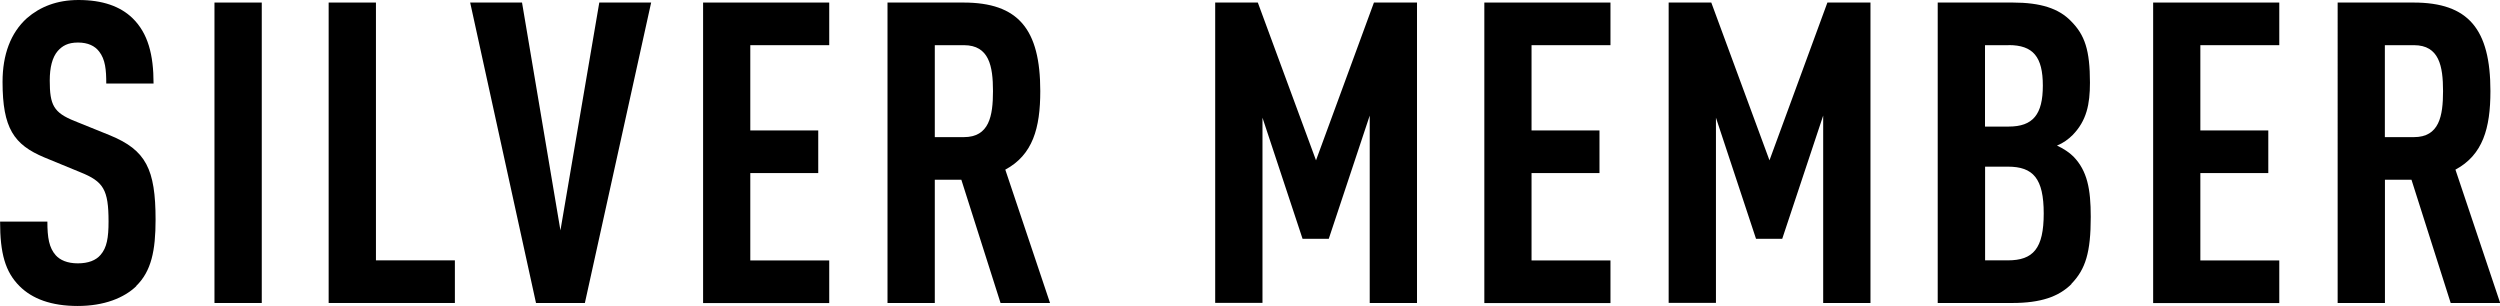 <?xml version="1.0" encoding="UTF-8"?>
<svg id="_レイヤー_2" data-name="レイヤー 2" xmlns="http://www.w3.org/2000/svg" viewBox="0 0 284.42 34.8">
  <g id="_レイヤー_1-2" data-name="レイヤー 1">
    <g>
      <path d="M15.51,32.55c-1.39,1.34-3.65,2.26-6.67,2.26s-5.18-.82-6.62-2.26c-1.63-1.63-2.21-3.74-2.21-7.34h5.38c0,1.82.19,2.98.96,3.84.48.53,1.3.91,2.5.91s2.06-.34,2.59-.96c.72-.82.91-1.97.91-3.79,0-3.65-.58-4.56-3.22-5.62l-4.08-1.68C1.58,16.46.29,14.59.29,9.31.29,6.24,1.2,3.74,3.07,2.06,4.56.77,6.48,0,8.93,0c2.74,0,4.75.72,6.14,2.06,1.78,1.73,2.4,4.18,2.4,7.44h-5.38c0-1.54-.1-2.74-.82-3.65-.48-.62-1.25-1.01-2.4-1.01s-1.78.38-2.3.96c-.62.72-.91,1.87-.91,3.36,0,2.78.43,3.65,2.83,4.61l4.03,1.63c4.08,1.68,5.18,3.84,5.18,9.6,0,3.5-.48,5.86-2.21,7.54Z"/>
      <path d="M24.4,34.47V.29h5.38v34.18h-5.38Z"/>
      <path d="M37.39,34.47V.29h5.38v29.33h8.98v4.85h-14.35Z"/>
      <path d="M66.55,34.47h-5.57L53.49.29h5.9l4.37,25.92L68.18.29h5.9l-7.54,34.18Z"/>
      <path d="M79.99,34.47V.29h14.35v4.85h-8.98v9.7h7.73v4.85h-7.73v9.94h8.98v4.85h-14.35Z"/>
      <path d="M113.83,34.47l-4.46-14.02h-3.02v14.02h-5.38V.29h8.64c6.24,0,8.74,3.02,8.74,10.08,0,4.22-.86,7.25-3.98,8.93l5.09,15.17h-5.62ZM109.66,5.14h-3.31v10.46h3.31c2.88,0,3.31-2.4,3.31-5.23s-.43-5.23-3.31-5.23Z"/>
      <path d="M155.83,34.47V13.15l-4.66,14.02h-2.98l-4.56-13.78v21.07h-5.38V.29h4.85l6.62,17.95L156.31.29h4.9v34.18h-5.38Z"/>
      <path d="M168.87,34.47V.29h14.35v4.85h-8.98v9.7h7.73v4.85h-7.73v9.94h8.98v4.85h-14.35Z"/>
      <path d="M207.42,34.47V13.15l-4.66,14.02h-2.98l-4.56-13.78v21.07h-5.38V.29h4.85l6.62,17.95L207.9.29h4.9v34.18h-5.38Z"/>
      <path d="M235.67,32.31c-1.44,1.44-3.5,2.16-6.72,2.16h-8.5V.29h8.54c3.17,0,5.23.67,6.62,2.11,1.58,1.58,2.16,3.31,2.16,7.01,0,2.45-.38,4.32-1.97,5.95-.48.48-1.06.91-1.78,1.2.72.34,1.39.77,1.87,1.25,1.58,1.63,1.97,3.7,1.97,6.86,0,4.03-.58,5.95-2.21,7.63ZM228.52,5.14h-2.69v9.26h2.69c2.78,0,3.89-1.39,3.89-4.66s-1.1-4.61-3.89-4.61ZM228.43,18.96h-2.59v10.66h2.59c2.88,0,4.08-1.34,4.08-5.33s-1.2-5.33-4.08-5.33Z"/>
      <path d="M244.96,34.47V.29h14.35v4.85h-8.98v9.7h7.73v4.85h-7.73v9.94h8.98v4.85h-14.35Z"/>
      <path d="M278.81,34.47l-4.46-14.02h-3.02v14.02h-5.38V.29h8.64c6.24,0,8.74,3.02,8.74,10.08,0,4.22-.86,7.25-3.98,8.93l5.09,15.17h-5.62ZM274.63,5.14h-3.31v10.46h3.31c2.88,0,3.31-2.4,3.31-5.23s-.43-5.23-3.31-5.23Z"/>
    </g>
  </g>
</svg>